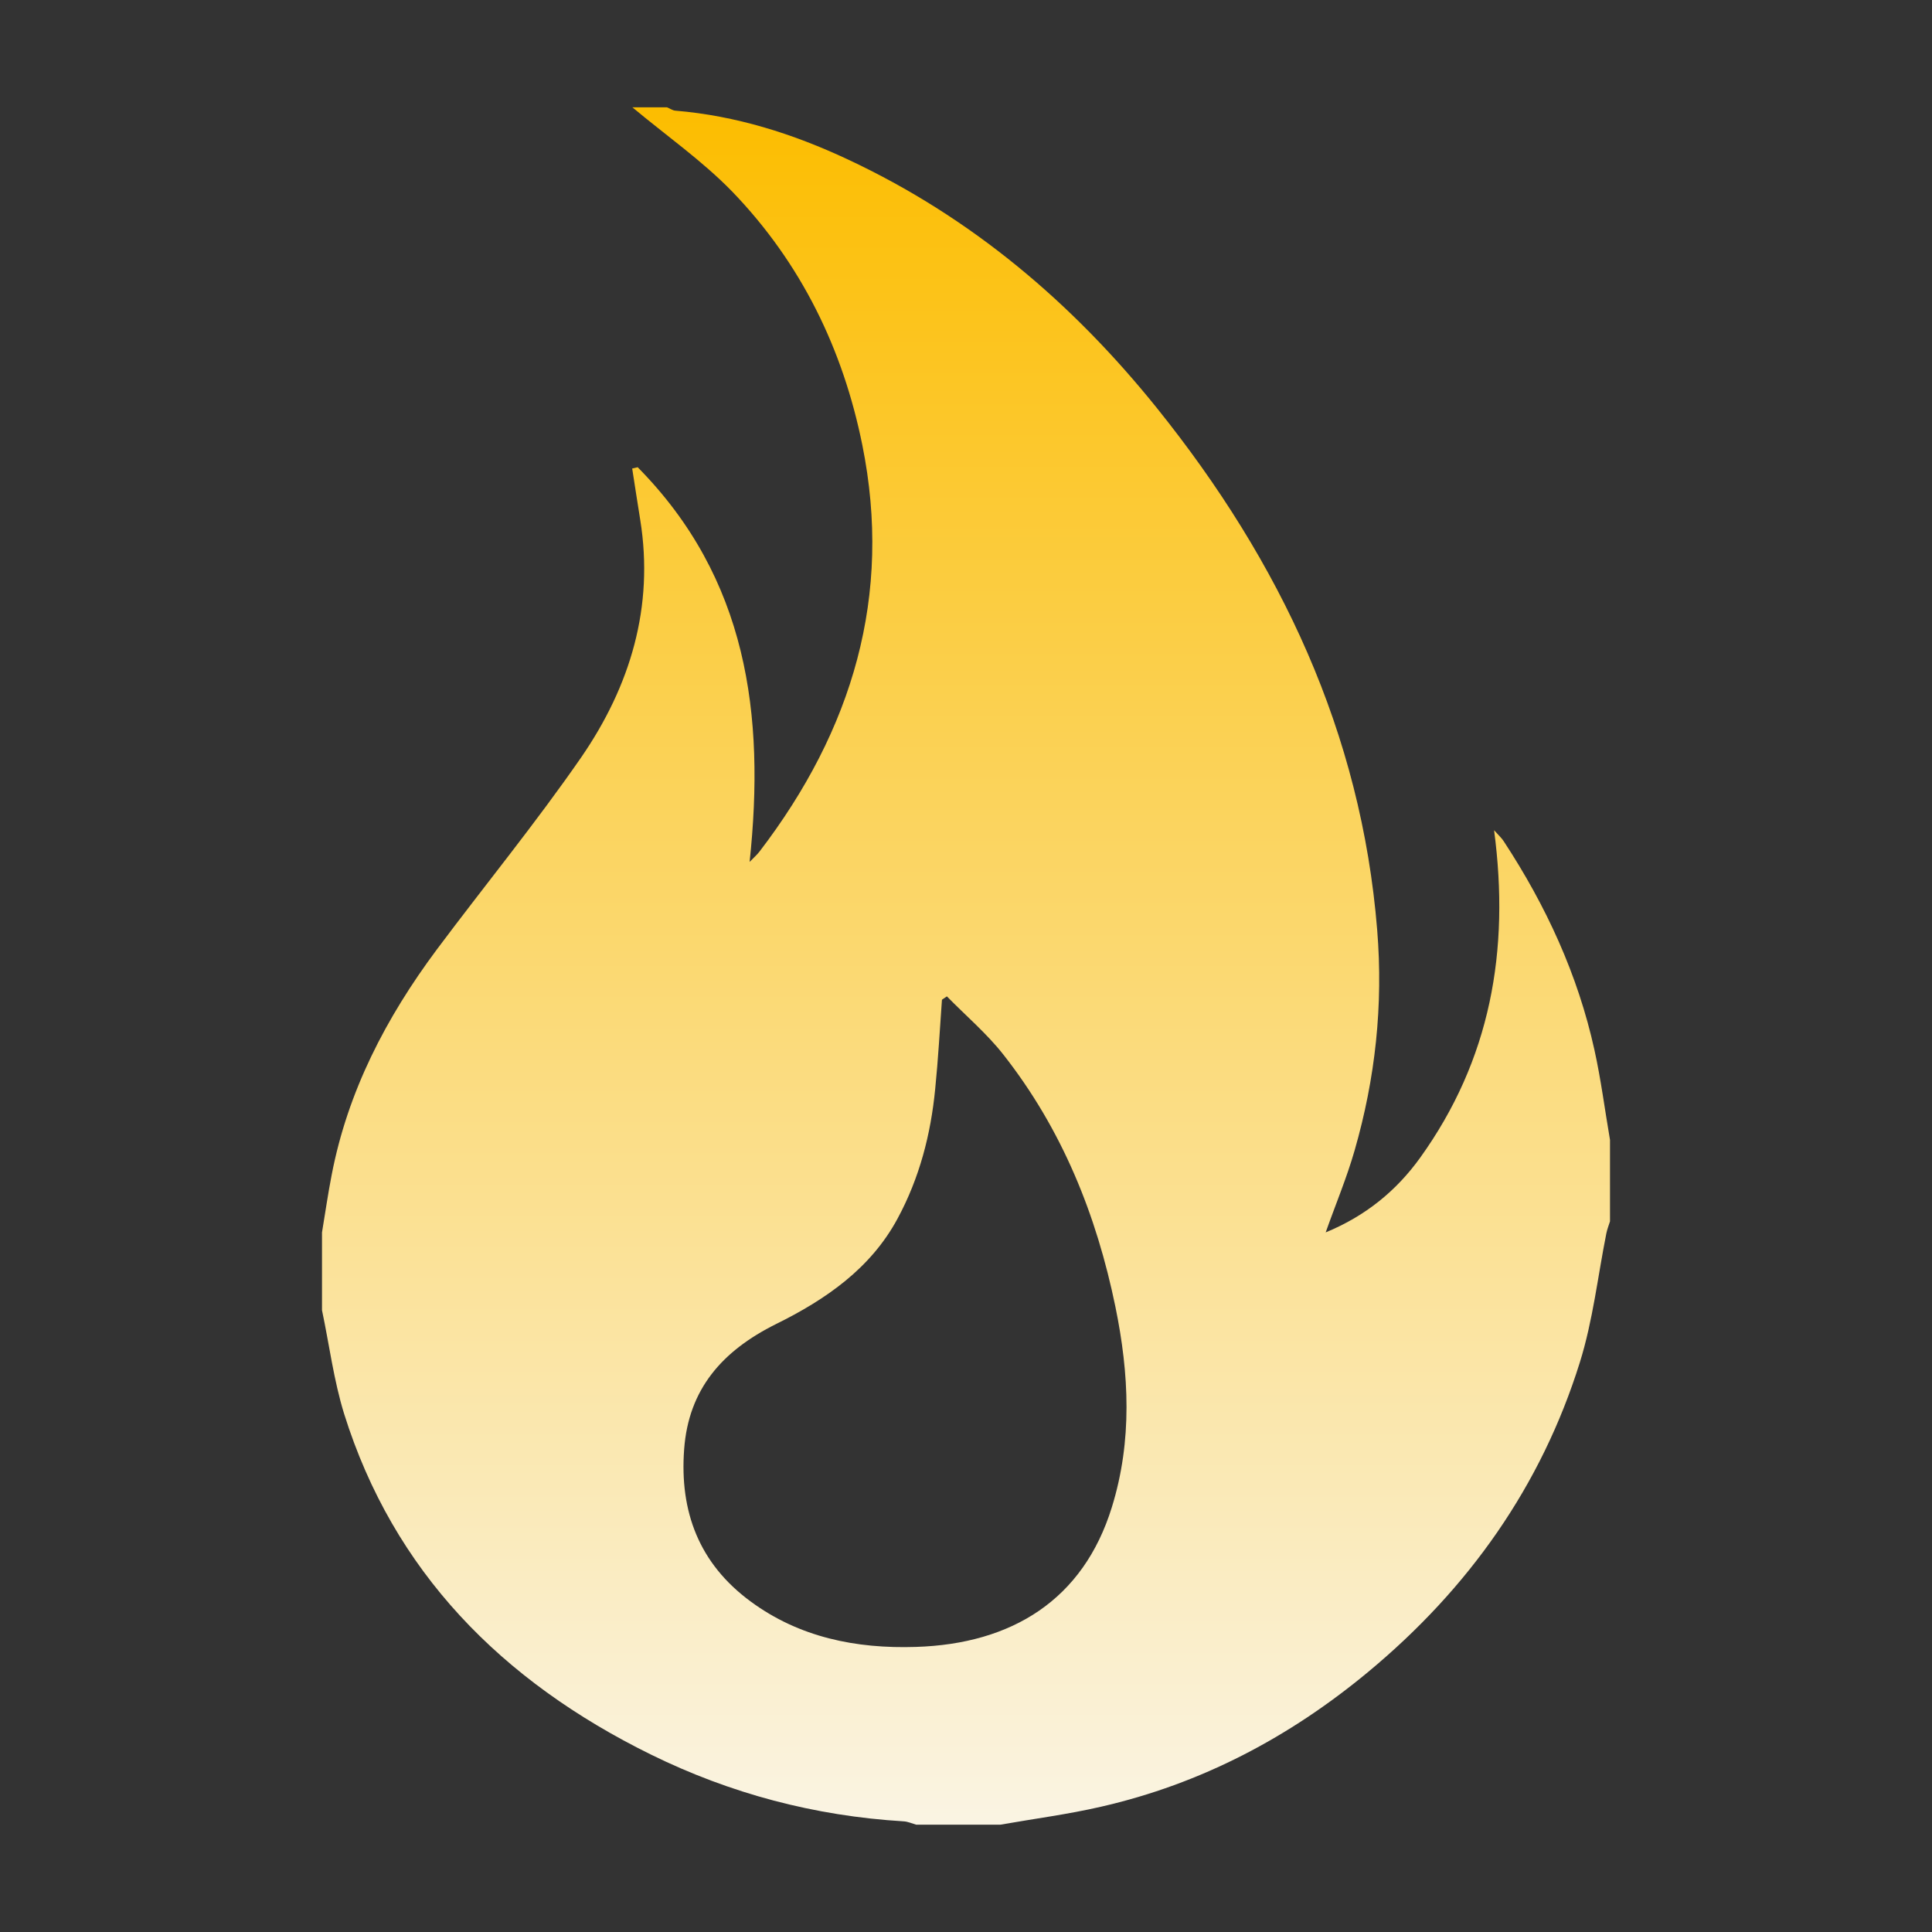<svg width="18" height="18" viewBox="0 0 18 18" fill="none" xmlns="http://www.w3.org/2000/svg">
<rect x="0" y="0" width="18" height="18" fill="#333333" stroke="none"/>
<path d="M15 10.62V11.379C14.988 11.416 14.974 11.453 14.966 11.491C14.886 11.892 14.841 12.303 14.719 12.693C14.36 13.842 13.686 14.799 12.742 15.581C12.014 16.184 11.194 16.619 10.257 16.833C9.949 16.904 9.633 16.945 9.321 17H8.535C8.497 16.989 8.458 16.971 8.419 16.969C7.589 16.919 6.803 16.71 6.065 16.347C4.671 15.661 3.666 14.64 3.206 13.172C3.109 12.858 3.068 12.529 3 12.207V11.482C3.03 11.304 3.055 11.125 3.09 10.947C3.239 10.17 3.596 9.482 4.07 8.846C4.517 8.248 4.991 7.669 5.415 7.056C5.873 6.391 6.095 5.653 5.965 4.844C5.939 4.684 5.915 4.524 5.89 4.365C5.907 4.361 5.924 4.358 5.941 4.353C6.963 5.388 7.13 6.658 6.984 8.03C7.021 7.992 7.052 7.965 7.076 7.934C7.944 6.8 8.317 5.548 8.034 4.146C7.854 3.254 7.465 2.452 6.822 1.785C6.542 1.497 6.204 1.261 5.892 1H6.214C6.241 1.01 6.265 1.029 6.292 1.031C6.858 1.078 7.39 1.247 7.896 1.484C9.054 2.025 9.993 2.825 10.778 3.801C11.932 5.237 12.683 6.831 12.831 8.665C12.888 9.365 12.814 10.046 12.621 10.717C12.548 10.972 12.445 11.217 12.351 11.482C12.725 11.328 13.01 11.093 13.23 10.788C13.886 9.876 14.069 8.859 13.92 7.735C13.969 7.789 13.993 7.811 14.01 7.838C14.405 8.44 14.701 9.083 14.855 9.782C14.916 10.058 14.952 10.341 15 10.62ZM8.822 9.283C8.808 9.293 8.791 9.304 8.776 9.314C8.756 9.591 8.741 9.868 8.713 10.145C8.672 10.568 8.567 10.975 8.362 11.354C8.112 11.818 7.694 12.107 7.23 12.336C6.73 12.585 6.415 12.941 6.374 13.503C6.331 14.081 6.511 14.566 6.994 14.921C7.446 15.254 7.974 15.362 8.533 15.344C9.427 15.316 10.092 14.906 10.359 14.042C10.551 13.422 10.52 12.799 10.392 12.175C10.216 11.319 9.896 10.522 9.347 9.824C9.193 9.628 8.998 9.463 8.822 9.283Z" fill="url(#paint0_linear_183_11612)"/>
<defs>
<linearGradient id="paint0_linear_183_11612" x1="9" y1="1" x2="9" y2="17" gradientUnits="userSpaceOnUse">
<stop stop-color="#FCBD00"/>
<stop offset="1" stop-color="#FAF4E3"/>
</linearGradient>
</defs>
</svg>
